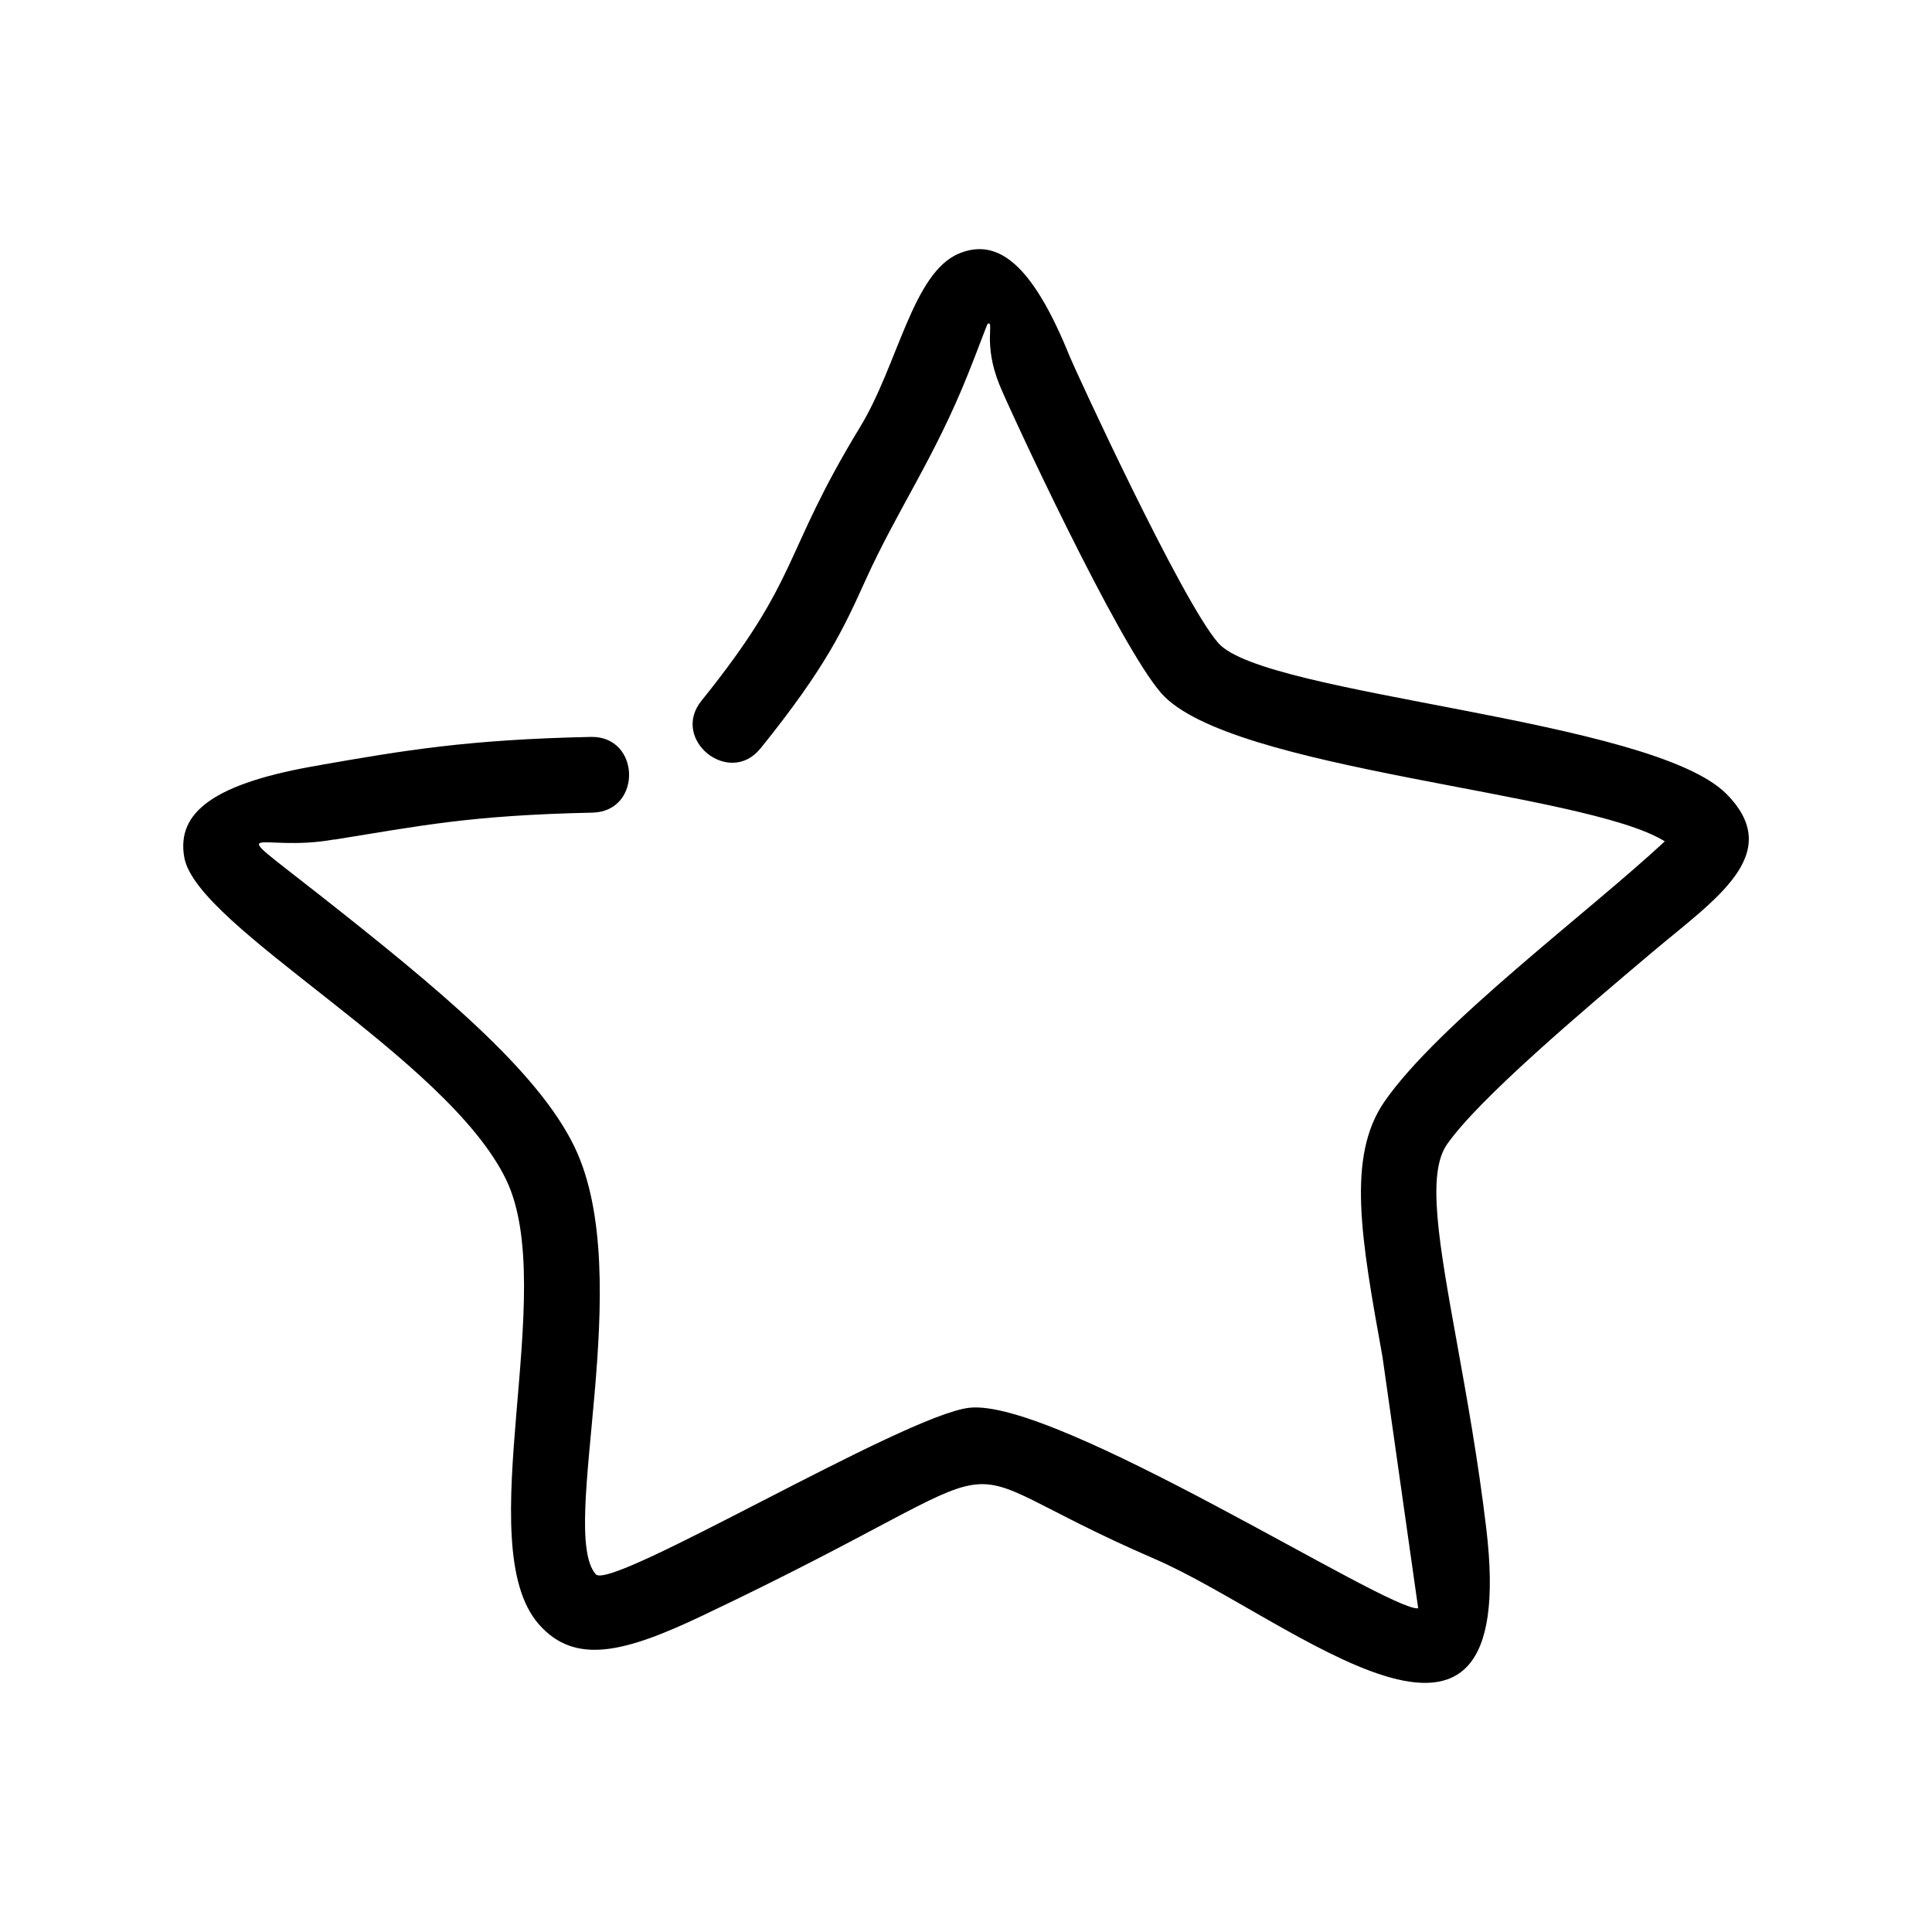 <?xml version="1.0" encoding="UTF-8"?>
<!-- Uploaded to: SVG Repo, www.svgrepo.com, Generator: SVG Repo Mixer Tools -->
<svg fill="#000000" width="800px" height="800px" version="1.1" viewBox="144 144 512 512" xmlns="http://www.w3.org/2000/svg">
 <path d="m345.54 342.33c-8.262 10.262-23.918-2.348-15.656-12.609 26.461-32.852 21.113-38.16 42.051-72.555 10.047-16.48 13.938-41.027 26.332-46.031 10-4.043 19.199 2.481 29.223 27.352 1.281 3.176 29.656 64.879 39.375 75.926 12.328 14.047 114.82 19.938 134.68 40.008 15.719 15.895-3.086 27.918-19.57 41.832-18.852 15.914-46.117 38.965-54.531 51.051-5.414 7.828-2.109 26.156 2.695 52.75 2.586 14.352 5.566 30.852 7.719 48.855 9.395 78.059-52.141 23.68-87.711 8.285-63.773-27.547-25.547-29.895-119.98 14.961-20.461 9.719-33.766 13.285-43.398 2.262-18.504-21.176 5.566-88.34-8.633-117.78-15.695-32.508-81.922-66.734-85.293-85.387-2.152-11.938 7.695-19.785 36.355-24.547v-0.023c21.809-3.785 38.551-6.695 71.402-7.391 13.199-0.262 13.633 19.785 0.391 20.07-32.594 0.695-45.727 3.523-68.426 7.152v-0.043c-20.395 3.676-30.309-6.09-4.262 14.395 31.656 24.918 58.141 46.77 67.926 67.035 16.785 34.746-4.414 101.78 5.652 113.3 3.981 4.566 81.559-42.074 98.93-44.117 23.047-2.719 111.15 54.051 119.02 53.141l-9.457-66.621c-5.676-31.441-9.566-53.098 0.543-67.707 14.199-20.461 54.008-50.094 74.273-68.926-21.219-13.246-115.34-18.68-133.43-39.25-11.48-13.066-40.484-75.73-42.898-81.754-4.481-11.09-1.219-16.938-3.109-16.176-0.152 0.043-2.262 5.957-5.195 13.262-8.895 22.285-18.742 36.051-27.18 54.684-5.742 12.676-10.371 22.941-27.832 44.598z"/>
</svg>